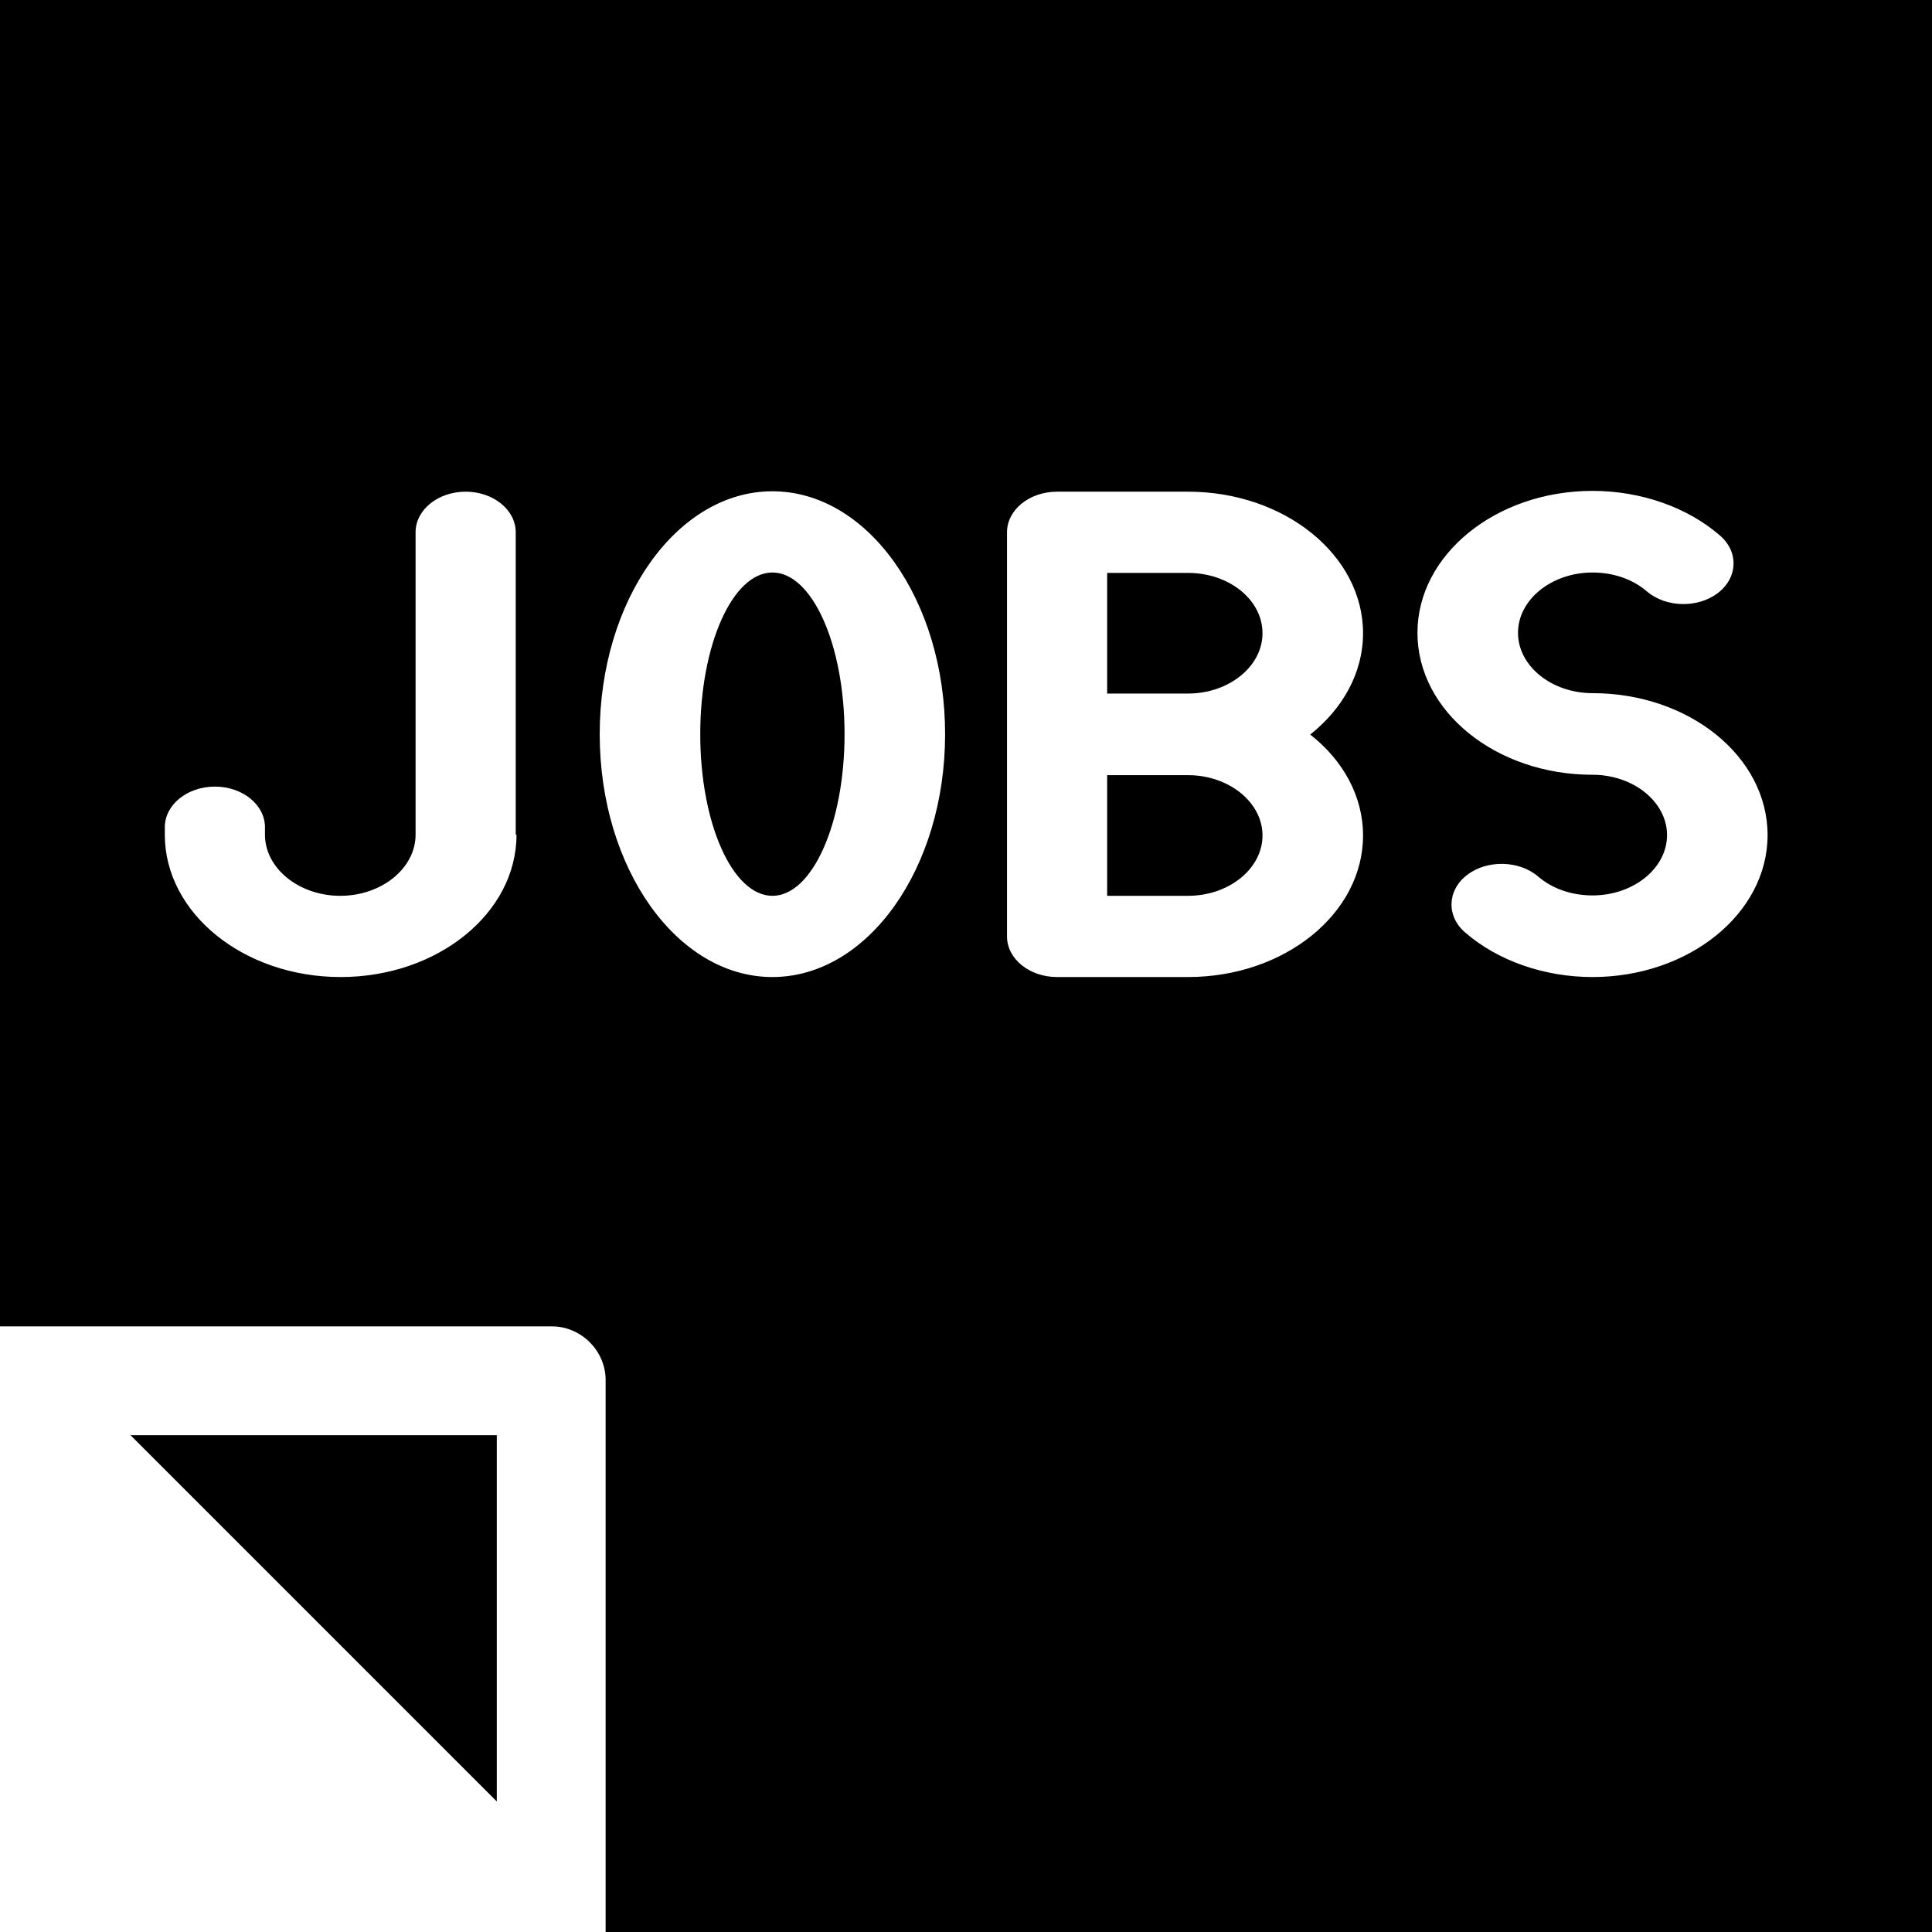 <?xml version="1.0" encoding="iso-8859-1"?>
<!-- Uploaded to: SVG Repo, www.svgrepo.com, Generator: SVG Repo Mixer Tools -->
<svg fill="#000000" height="800px" width="800px" version="1.1" id="Capa_1" xmlns="http://www.w3.org/2000/svg" xmlns:xlink="http://www.w3.org/1999/xlink" 
	 viewBox="0 0 490 490" xml:space="preserve">
<g>
	<g>
		<polygon points="33.1,364 126,456.9 126,364 		"/>
		<g>
			<path d="M301.3,196.6h-20.5v30.6h20.5c10.4,0,18.9-6.9,18.9-15.3C320.2,203.5,311.7,196.6,301.3,196.6z"/>
			<ellipse cx="195.9" cy="186.2" rx="18.3" ry="41"/>
			<path d="M301.3,145.3h-20.5v30.6h20.5c10.4,0,18.9-6.9,18.9-15.3C320.2,152.1,311.7,145.3,301.3,145.3z"/>
			<path d="M0,0v336.4h140c7.4,0,13.6,6.2,13.6,13.6v140H490V0H0z M131,211.7c0,19.9-20,36.1-44.6,36.1s-44.6-16.2-44.6-36.1v-1.9
				c0-5.7,5.7-10.3,12.7-10.3s12.7,4.6,12.7,10.3v1.9c0,8.5,8.6,15.5,19.1,15.5s19.1-7,19.1-15.5V135c0-5.7,5.7-10.3,12.7-10.3
				s12.7,4.6,12.7,10.3v76.7H131z M195.9,247.8c-24.2,0-43.8-27.6-43.8-61.6s19.6-61.6,43.8-61.6s43.8,27.6,43.8,61.6
				S220.1,247.8,195.9,247.8z M345.7,211.9c0,19.8-19.9,35.9-44.4,35.9h-33.2c-7,0-12.7-4.6-12.7-10.3v-51.2c0,0,0,0,0-0.1
				c0,0,0,0,0-0.1V135c0-5.7,5.7-10.3,12.7-10.3h33.2c24.5,0,44.4,16.1,44.4,35.9c0,10-5.1,19.1-13.4,25.7
				C340.6,192.8,345.7,201.9,345.7,211.9z M403.9,247.8c-12.2,0-24-4.1-32.3-11.3c-4.8-4.1-4.6-10.7,0.5-14.6
				c5.1-3.9,13.2-3.7,18,0.4c3.6,3.1,8.5,4.8,13.8,4.8c10.4,0,18.9-6.9,18.9-15.3s-8.5-15.3-18.9-15.3c-24.5,0-44.4-16.1-44.4-36
				c0-19.8,19.9-36,44.4-36c12.2,0,24,4.1,32.3,11.3c4.8,4.1,4.6,10.7-0.5,14.6c-5.1,3.9-13.2,3.7-18-0.4c-3.6-3.1-8.5-4.8-13.8-4.8
				c-10.4,0-18.9,6.9-18.9,15.3s8.5,15.3,18.9,15.3c24.5,0,44.4,16.1,44.4,36S428.3,247.8,403.9,247.8z"/>
		</g>
	</g>
</g>
</svg>